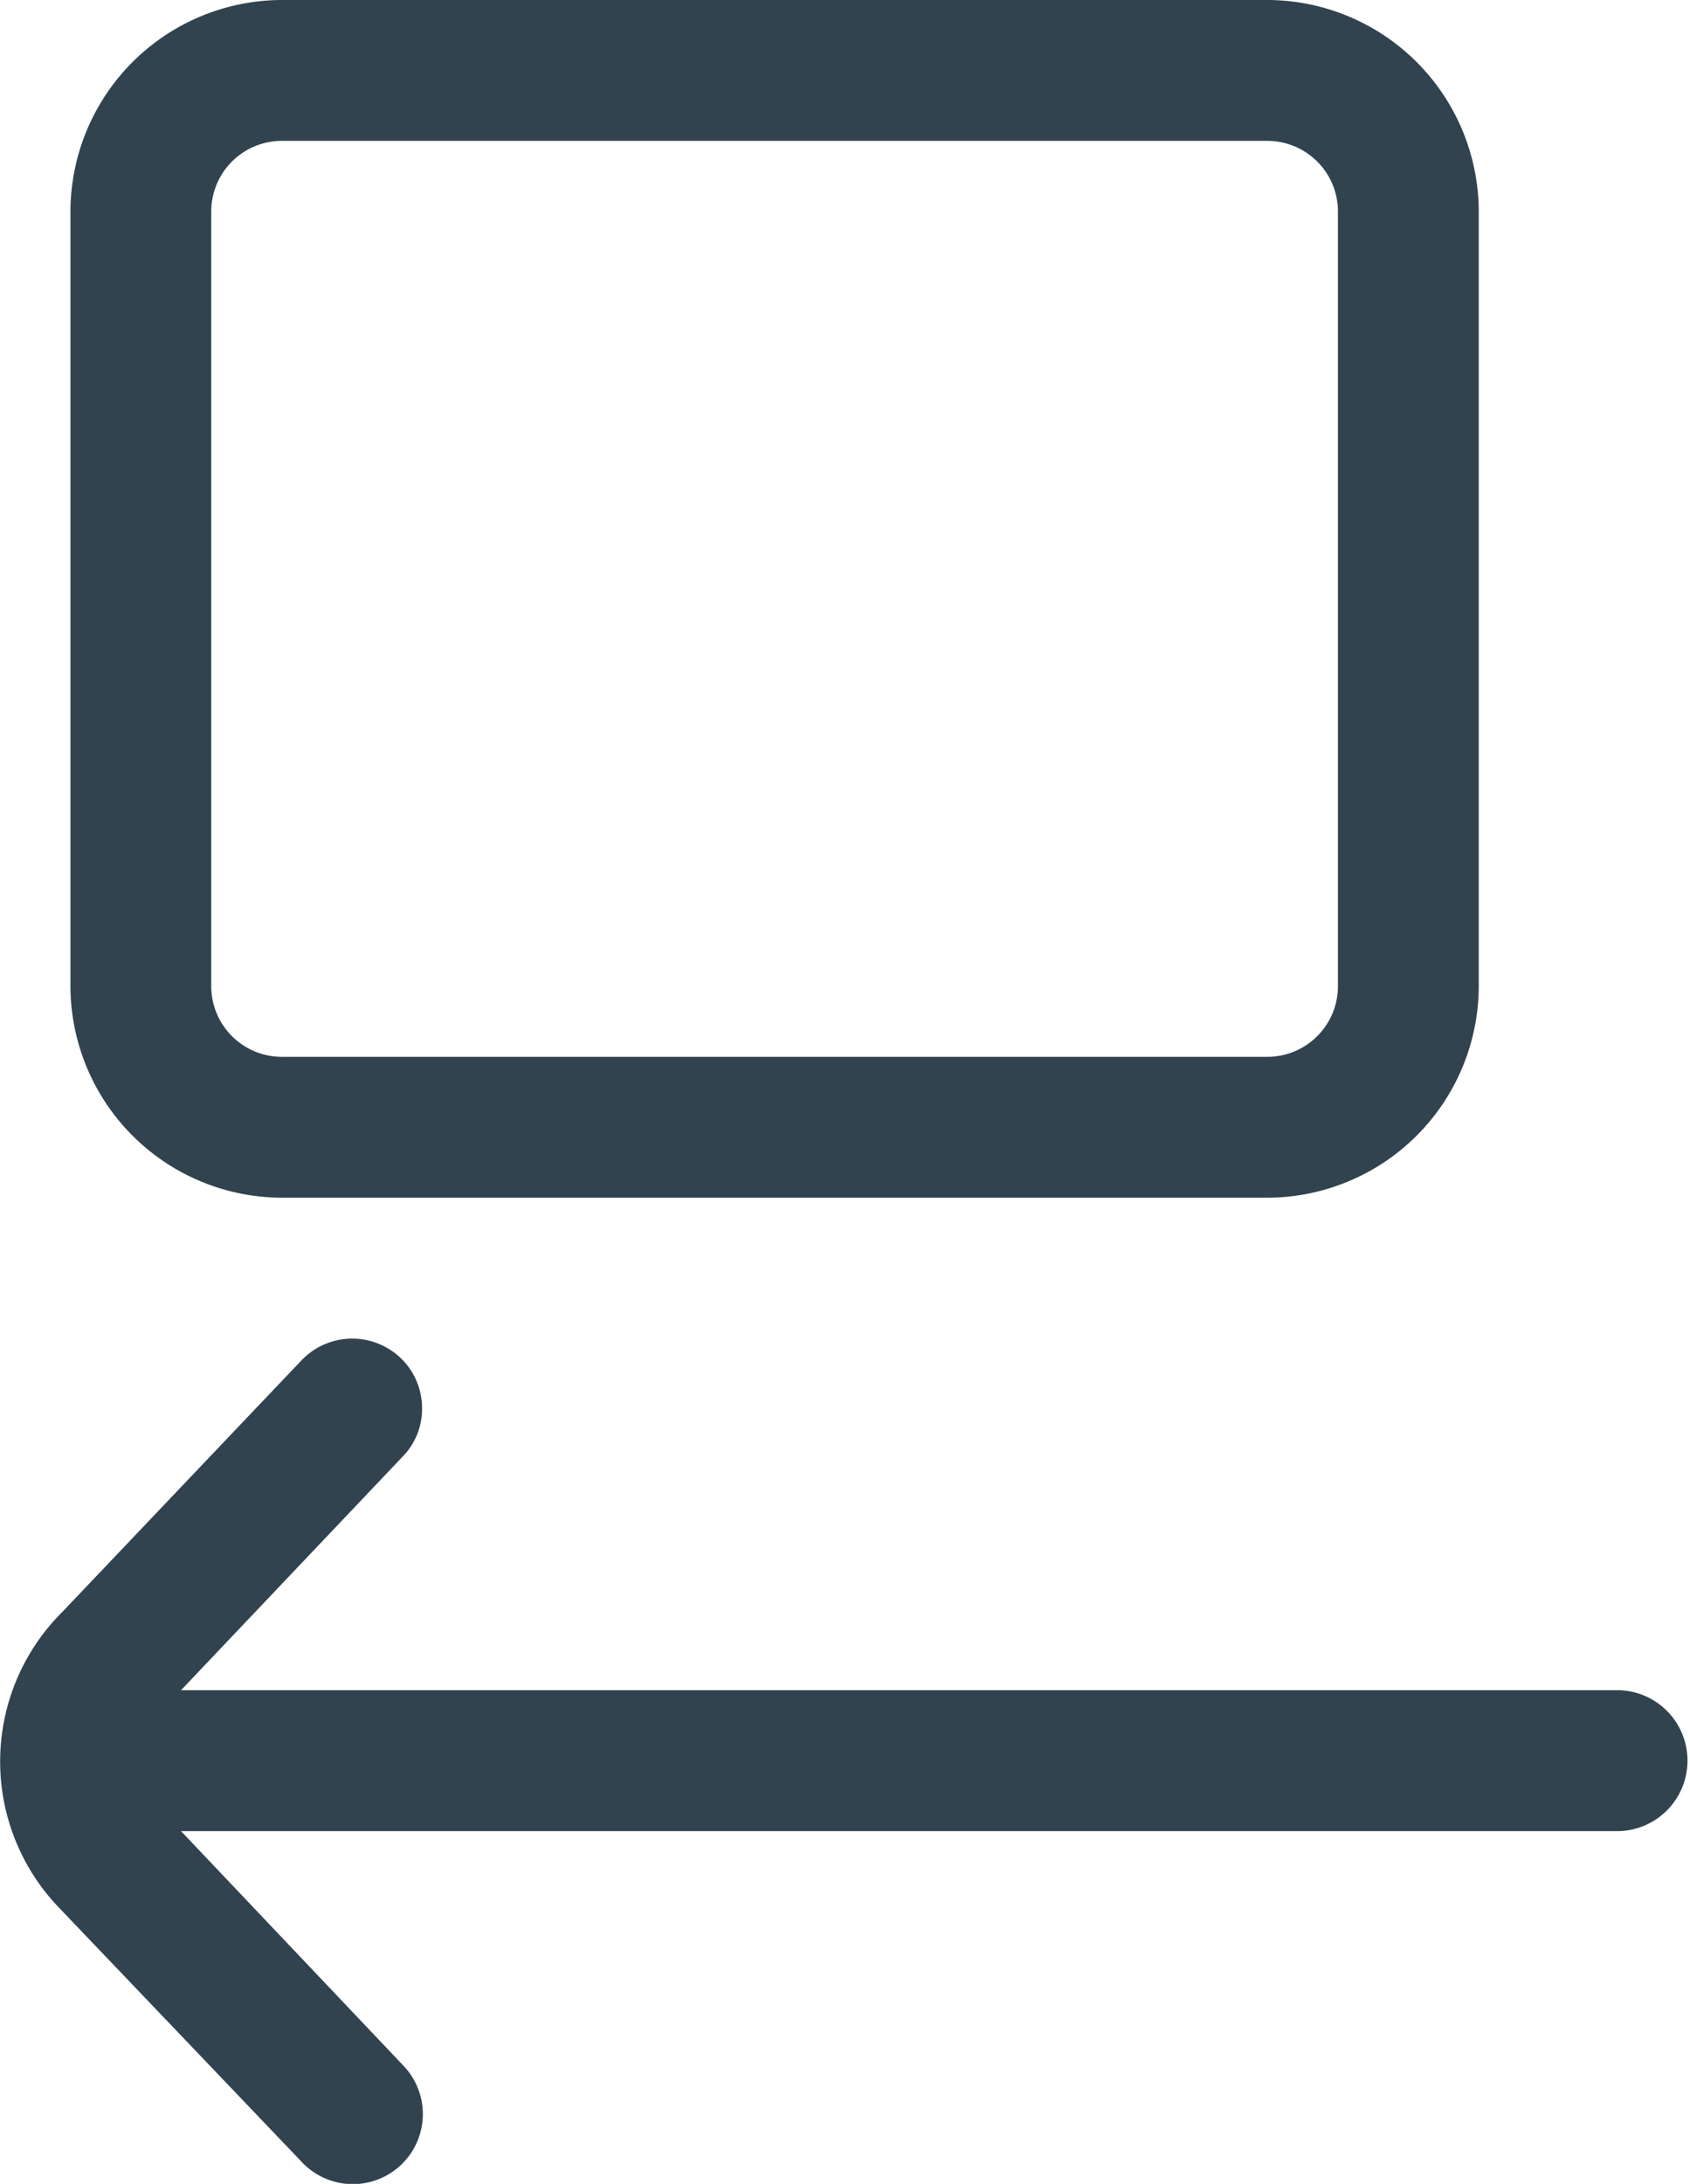 <svg xmlns="http://www.w3.org/2000/svg" width="19" height="24.539" viewBox="0 0 19 24.539">
  <path id="sort-size-up" d="M22.167.792H13.459a2.382,2.382,0,0,0-2.375,2.375V14.25a2.382,2.382,0,0,0,2.375,2.375h8.708a2.382,2.382,0,0,0,2.375-2.375V3.167A2.382,2.382,0,0,0,22.167.792Zm.792,13.458a.794.794,0,0,1-.792.792H13.459a.794.794,0,0,1-.792-.792V3.167a.794.794,0,0,1,.792-.792h8.708a.794.794,0,0,1,.792.792ZM9.255,3.388A.789.789,0,0,1,9.287,4.5a.78.78,0,0,1-.57.245.766.766,0,0,1-.546-.222L5.55,2.035V18.208a.792.792,0,0,1-1.583,0V2.035L1.339,4.528A.787.787,0,1,1,.254,3.388L3.088.681A2.37,2.37,0,0,1,6.429.7L9.255,3.388Z" transform="translate(0 24.542) rotate(-90)" fill="#31434f"/>
</svg>
